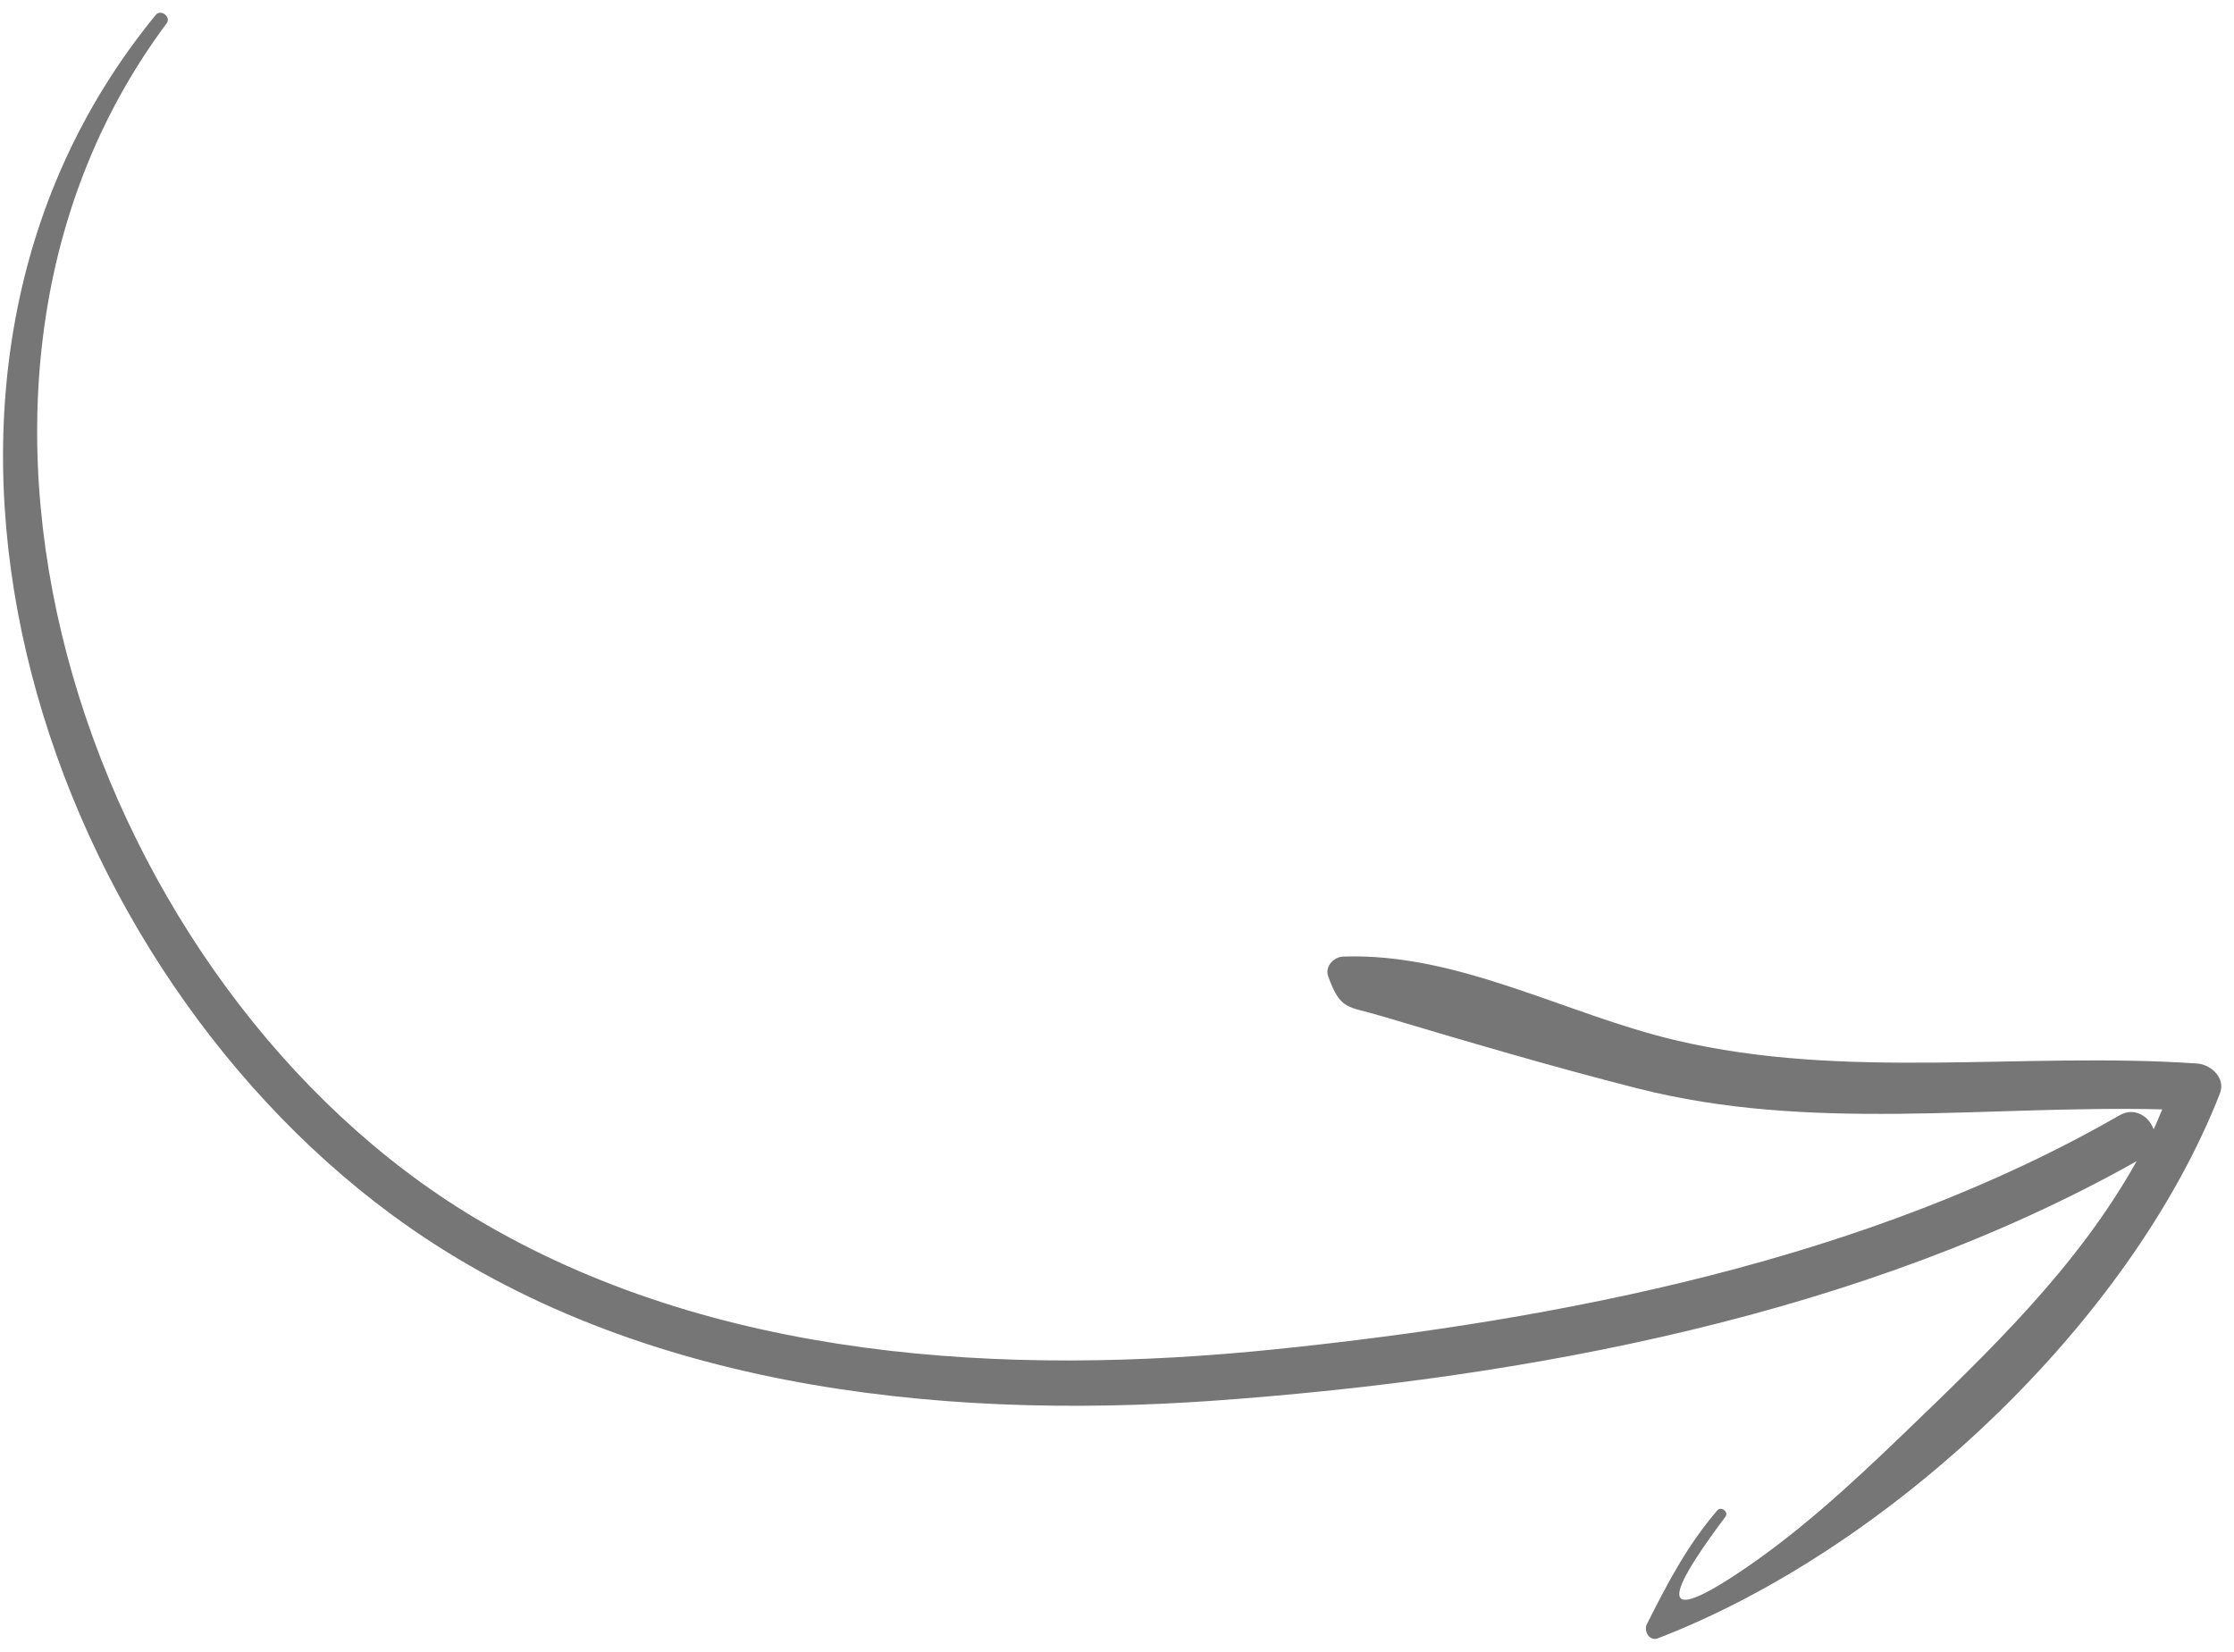 <?xml version="1.0" encoding="UTF-8"?>
<svg width="142px" height="105px" viewBox="0 0 142 105" version="1.1" xmlns="http://www.w3.org/2000/svg" xmlns:xlink="http://www.w3.org/1999/xlink">
    <title>img-arrow</title>
    <g id="Symbols" stroke="none" stroke-width="1" fill="none" fill-rule="evenodd">
        <g id="form" transform="translate(-439, -359)" fill="#767676">
            <path d="M561.249,350.711 C537.872,331.53 501.759,342.999 485.005,365.662 C474.033,380.505 471.864,400.164 473.154,418.068 C474.576,437.813 478.582,459.235 488.373,476.619 C481.654,472.867 476.382,467.351 470.956,461.712 C467.763,458.392 464.622,454.989 462.083,451.131 C458.137,445.132 462.348,447.919 465.773,450.483 C466.072,450.707 466.457,450.207 466.173,449.964 C463.945,448.051 461.567,446.812 458.944,445.489 C458.513,445.271 457.83,445.643 458.039,446.183 C463.668,460.826 478.013,476.181 492.684,481.914 C493.657,482.294 494.52,481.344 494.581,480.47 C495.342,469.397 493.481,458.2 496.067,447.285 C497.72,440.307 501.635,433.494 501.38,426.186 C501.36,425.588 500.758,425.004 500.126,425.231 C497.936,426.017 498.242,426.466 497.609,428.583 C496.015,433.928 494.382,439.457 493.001,444.888 C490.196,455.916 491.942,467.045 491.667,478.246 C491.245,478.062 490.808,477.897 490.398,477.7 C491.219,477.401 491.845,476.497 491.281,475.517 C482.114,459.571 478.284,440.049 476.416,421.88 C474.654,404.744 475.704,386.113 484.767,370.983 C499.247,346.815 536.802,333.567 560.715,351.403 C561.113,351.699 561.636,351.029 561.249,350.711" id="img-arrow" transform="translate(509.693, 411.5) rotate(-90) translate(-509.693, -411.5) "></path>
        </g>
    </g>
</svg>